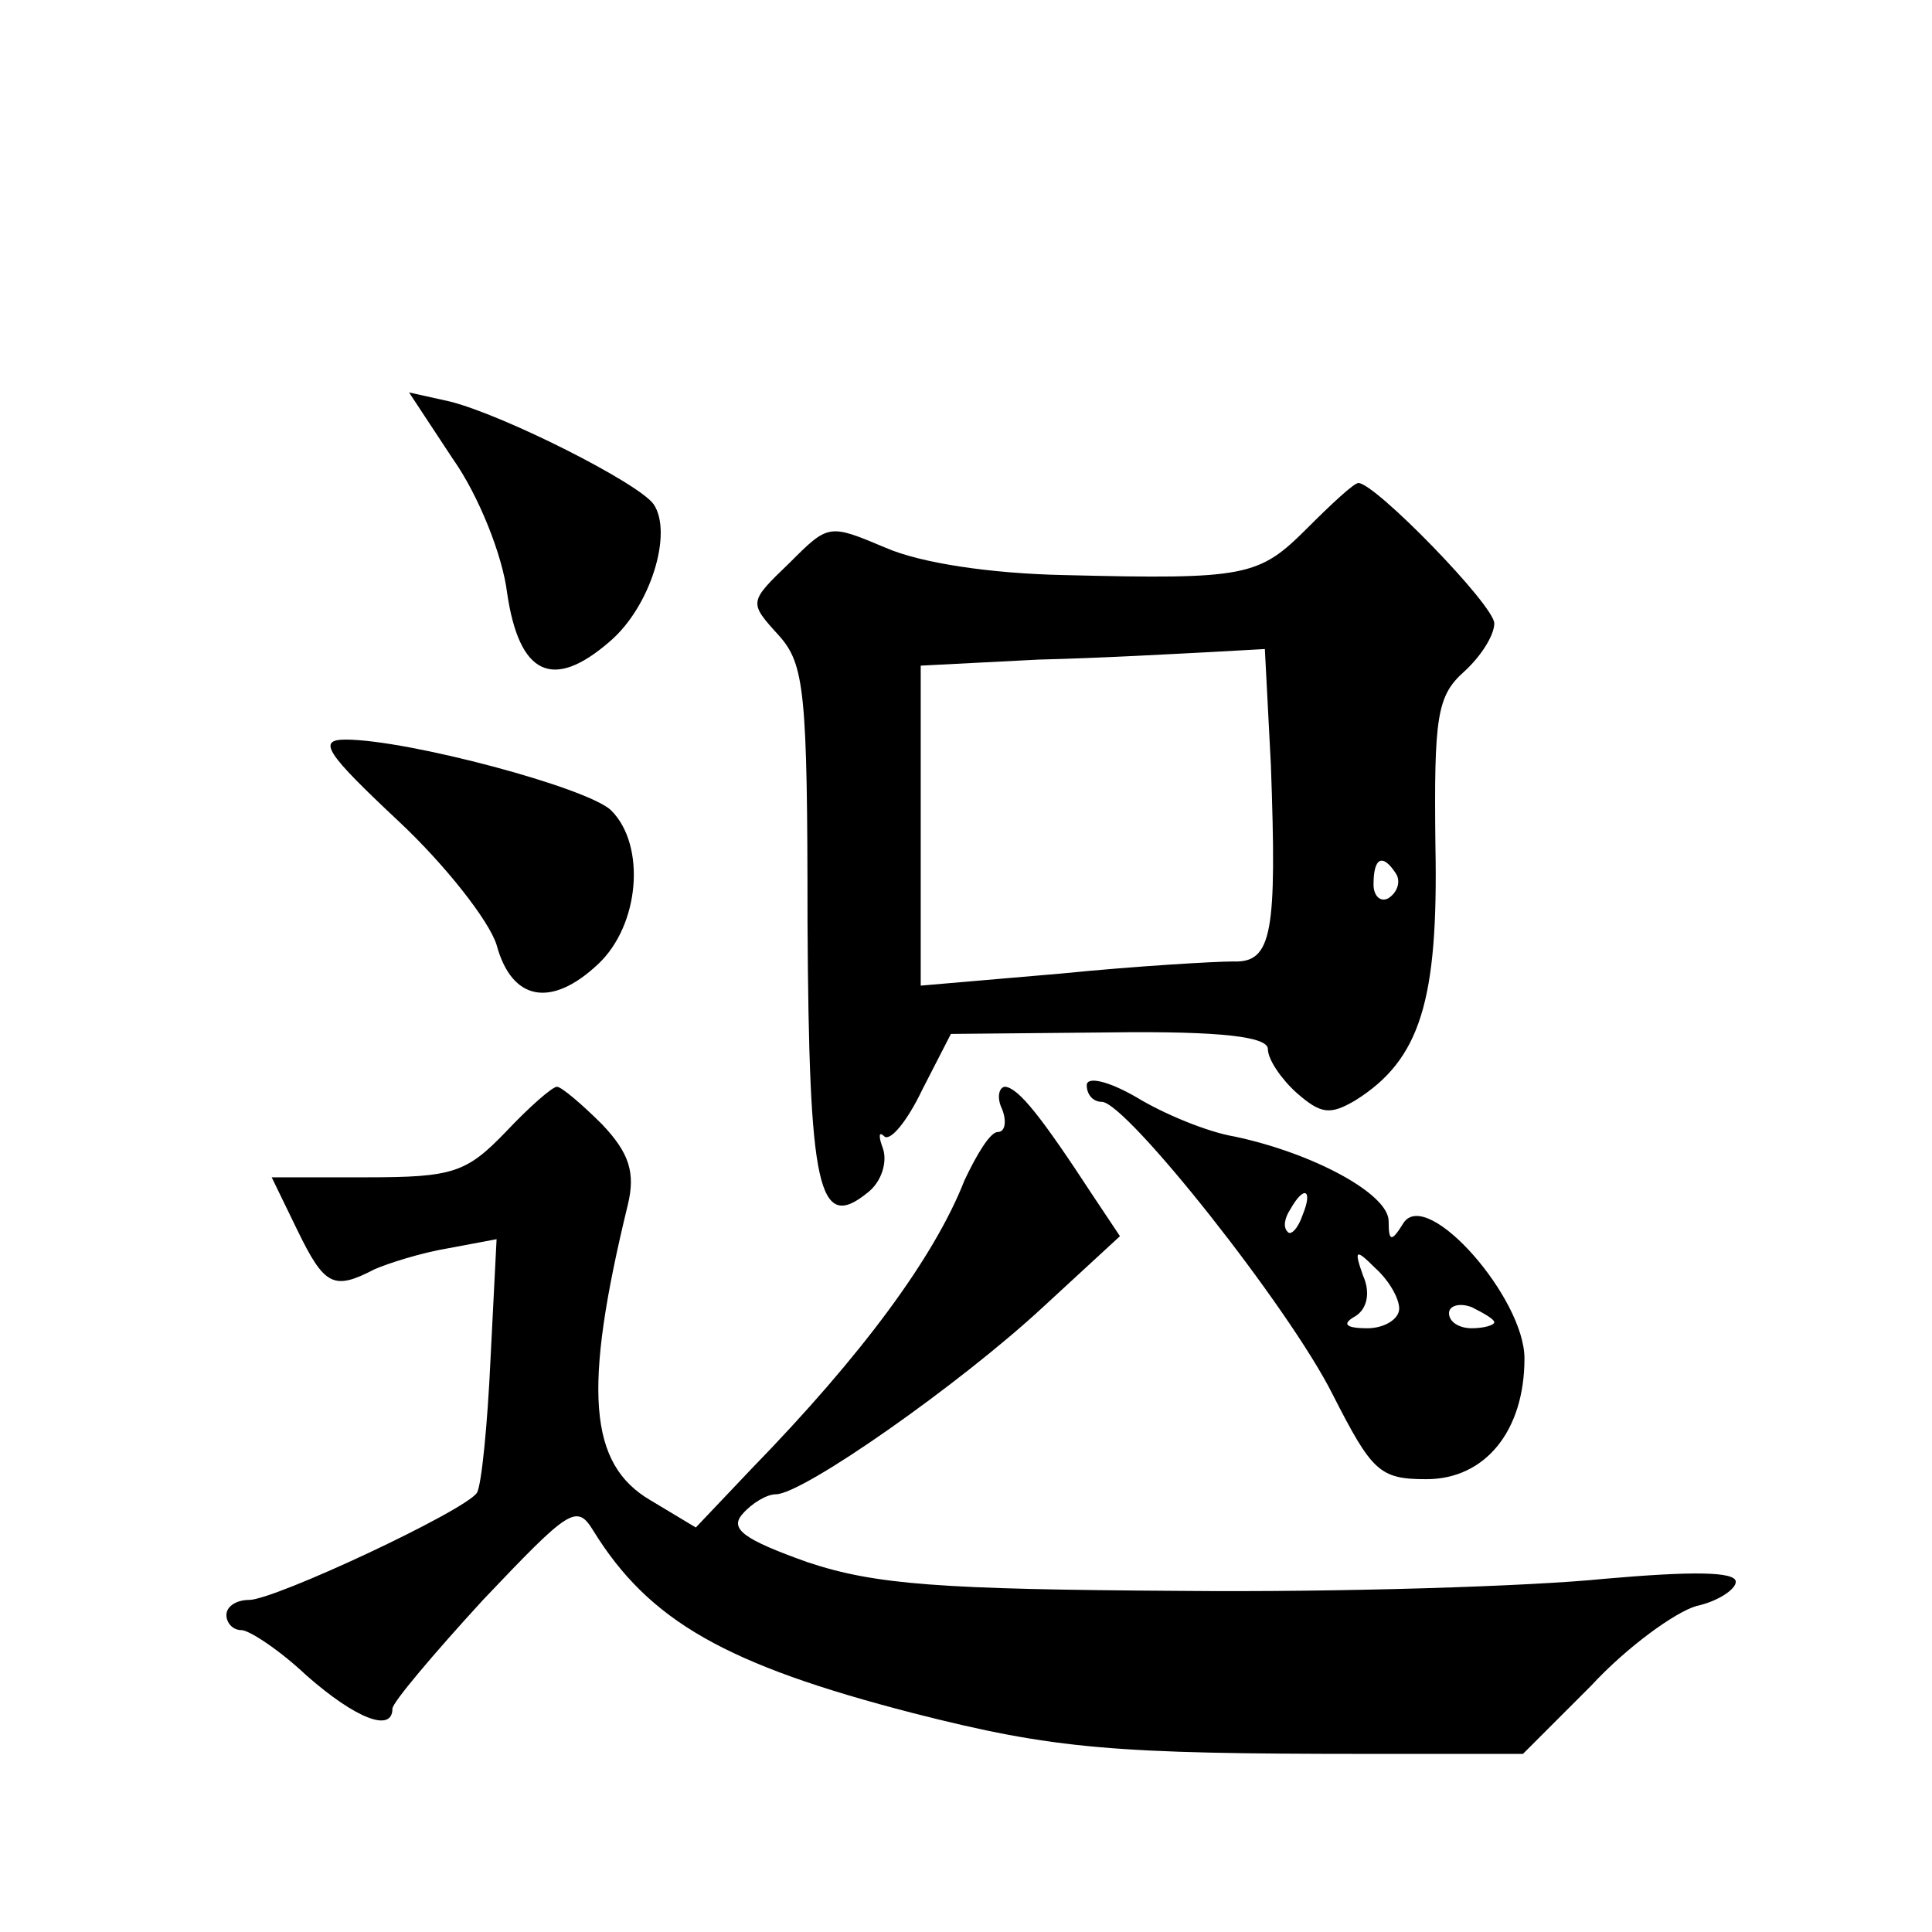 <?xml version="1.0" standalone="no"?>
<!DOCTYPE svg PUBLIC "-//W3C//DTD SVG 20010904//EN"
 "http://www.w3.org/TR/2001/REC-SVG-20010904/DTD/svg10.dtd">
<svg version="1.0" xmlns="http://www.w3.org/2000/svg"
 width="128pt" height="128pt" viewBox="0 0 128 128"
 preserveAspectRatio="xMidYMid meet">
<g transform="translate(0,128) scale(0.1,-0.1)"
fill="#0" stroke="none">
<path d="M300 976 c17 -24 33 -64 36 -89 8 -54 30 -65 68 -32 27 23 42 72 29 91
-10 14 -99 59 -135 68 l-27 6 29 -44z M866 930 c-32 -32 -40 -34 -161 -31 -49 1
-95 8 -118 18 -38 16 -38 16 -64 -10 -27 -26 -27 -26 -7 -48 17 -19 19 -37 19 -190
1 -177 7 -206 40 -179 9 7 13 20 10 29 -3 8 -3 12 1 8 4 -3 15 10 25 31 l19 37
105 1 c75 1 105 -3 105 -11 0 -7 9 -20 19 -29 16 -14 22 -15 39 -5 43 27 55 66
53 169 -1 85 1 99 19 115 11 10 20 24 20 32 0 12 -79 93 -90 93 -3 0 -18 -14 -34
-30z m-24 -157 c4 -111 1 -131 -25 -130 -12 0 -64 -3 -114 -8 l-93 -8 0 106 0 106
78 4 c42 1 94 4 114 5 l36 2 4 -77z m83 -72 c3 -5 1 -12 -5 -16 -5 -3 -10 1 -10
9 0 18 6 21 15 7z M264 736 c31 -29 60 -66 65 -82 10 -37 36 -42 67 -13 28 26 32
79 9 102 -15 15 -135 47 -176 47 -19 0 -13 -9 35 -54z M720 561 c0 -6 4 -11 10
-11 16 0 124 -136 153 -194 26 -51 31 -56 62 -56 39 0 65 32 65 80 0 40 -64 113
-80 90 -8 -13 -10 -13 -10 1 0 18 -50 45 -102 56 -18 3 -47 15 -65 26 -19 11 -33
14 -33 8z m143 -86 c-3 -9 -8 -14 -10 -11 -3 3 -2 9 2 15 9 16 15 13 8 -4z m64
-62 c0 -7 -10 -13 -21 -13 -15 0 -17 3 -8 8 8 5 10 16 5 27 -6 17 -5 18 8 5 9 -8
16 -20 16 -27z m63 -9 c0 -2 -7 -4 -15 -4 -8 0 -15 4 -15 10 0 5 7 7 15 4 8 -4
15 -8 15 -10z M335 530 c-26 -27 -35 -30 -92 -30 l-63 0 17 -35 c18 -37 24 -40
51 -26 9 4 31 11 49 14 l32 6 -4 -79 c-2 -44 -6 -84 -9 -89 -8 -12 -134 -71 -151
-71 -8 0 -15 -4 -15 -10 0 -5 4 -10 10 -10 5 0 25 -13 43 -30 33 -29 57 -38 57
-22 0 4 27 36 60 72 57 60 62 64 73 46 37 -60 88 -89 212 -121 94 -24 133 -27 302
-27 l102 0 45 45 c24 26 56 49 70 53 14 3 26 11 26 16 0 7 -30 7 -87 2 -49 -5 -175
-9 -281 -8 -159 1 -202 4 -247 19 -42 15 -52 22 -43 32 6 7 16 13 22 13 18 0 122
73 177 124 l51 47 -18 27 c-34 52 -49 71 -58 72 -4 0 -6 -7 -2 -15 3 -8 2 -15 -3
-15 -5 0 -14 -15 -22 -32 -20 -51 -68 -116 -141 -191 l-37 -39 -30 18 c-41 24 -45
73 -15 196 5 21 1 34 -17 53 -13 13 -27 25 -30 25 -3 0 -18 -13 -34 -30z"/>
</g>
</svg>
